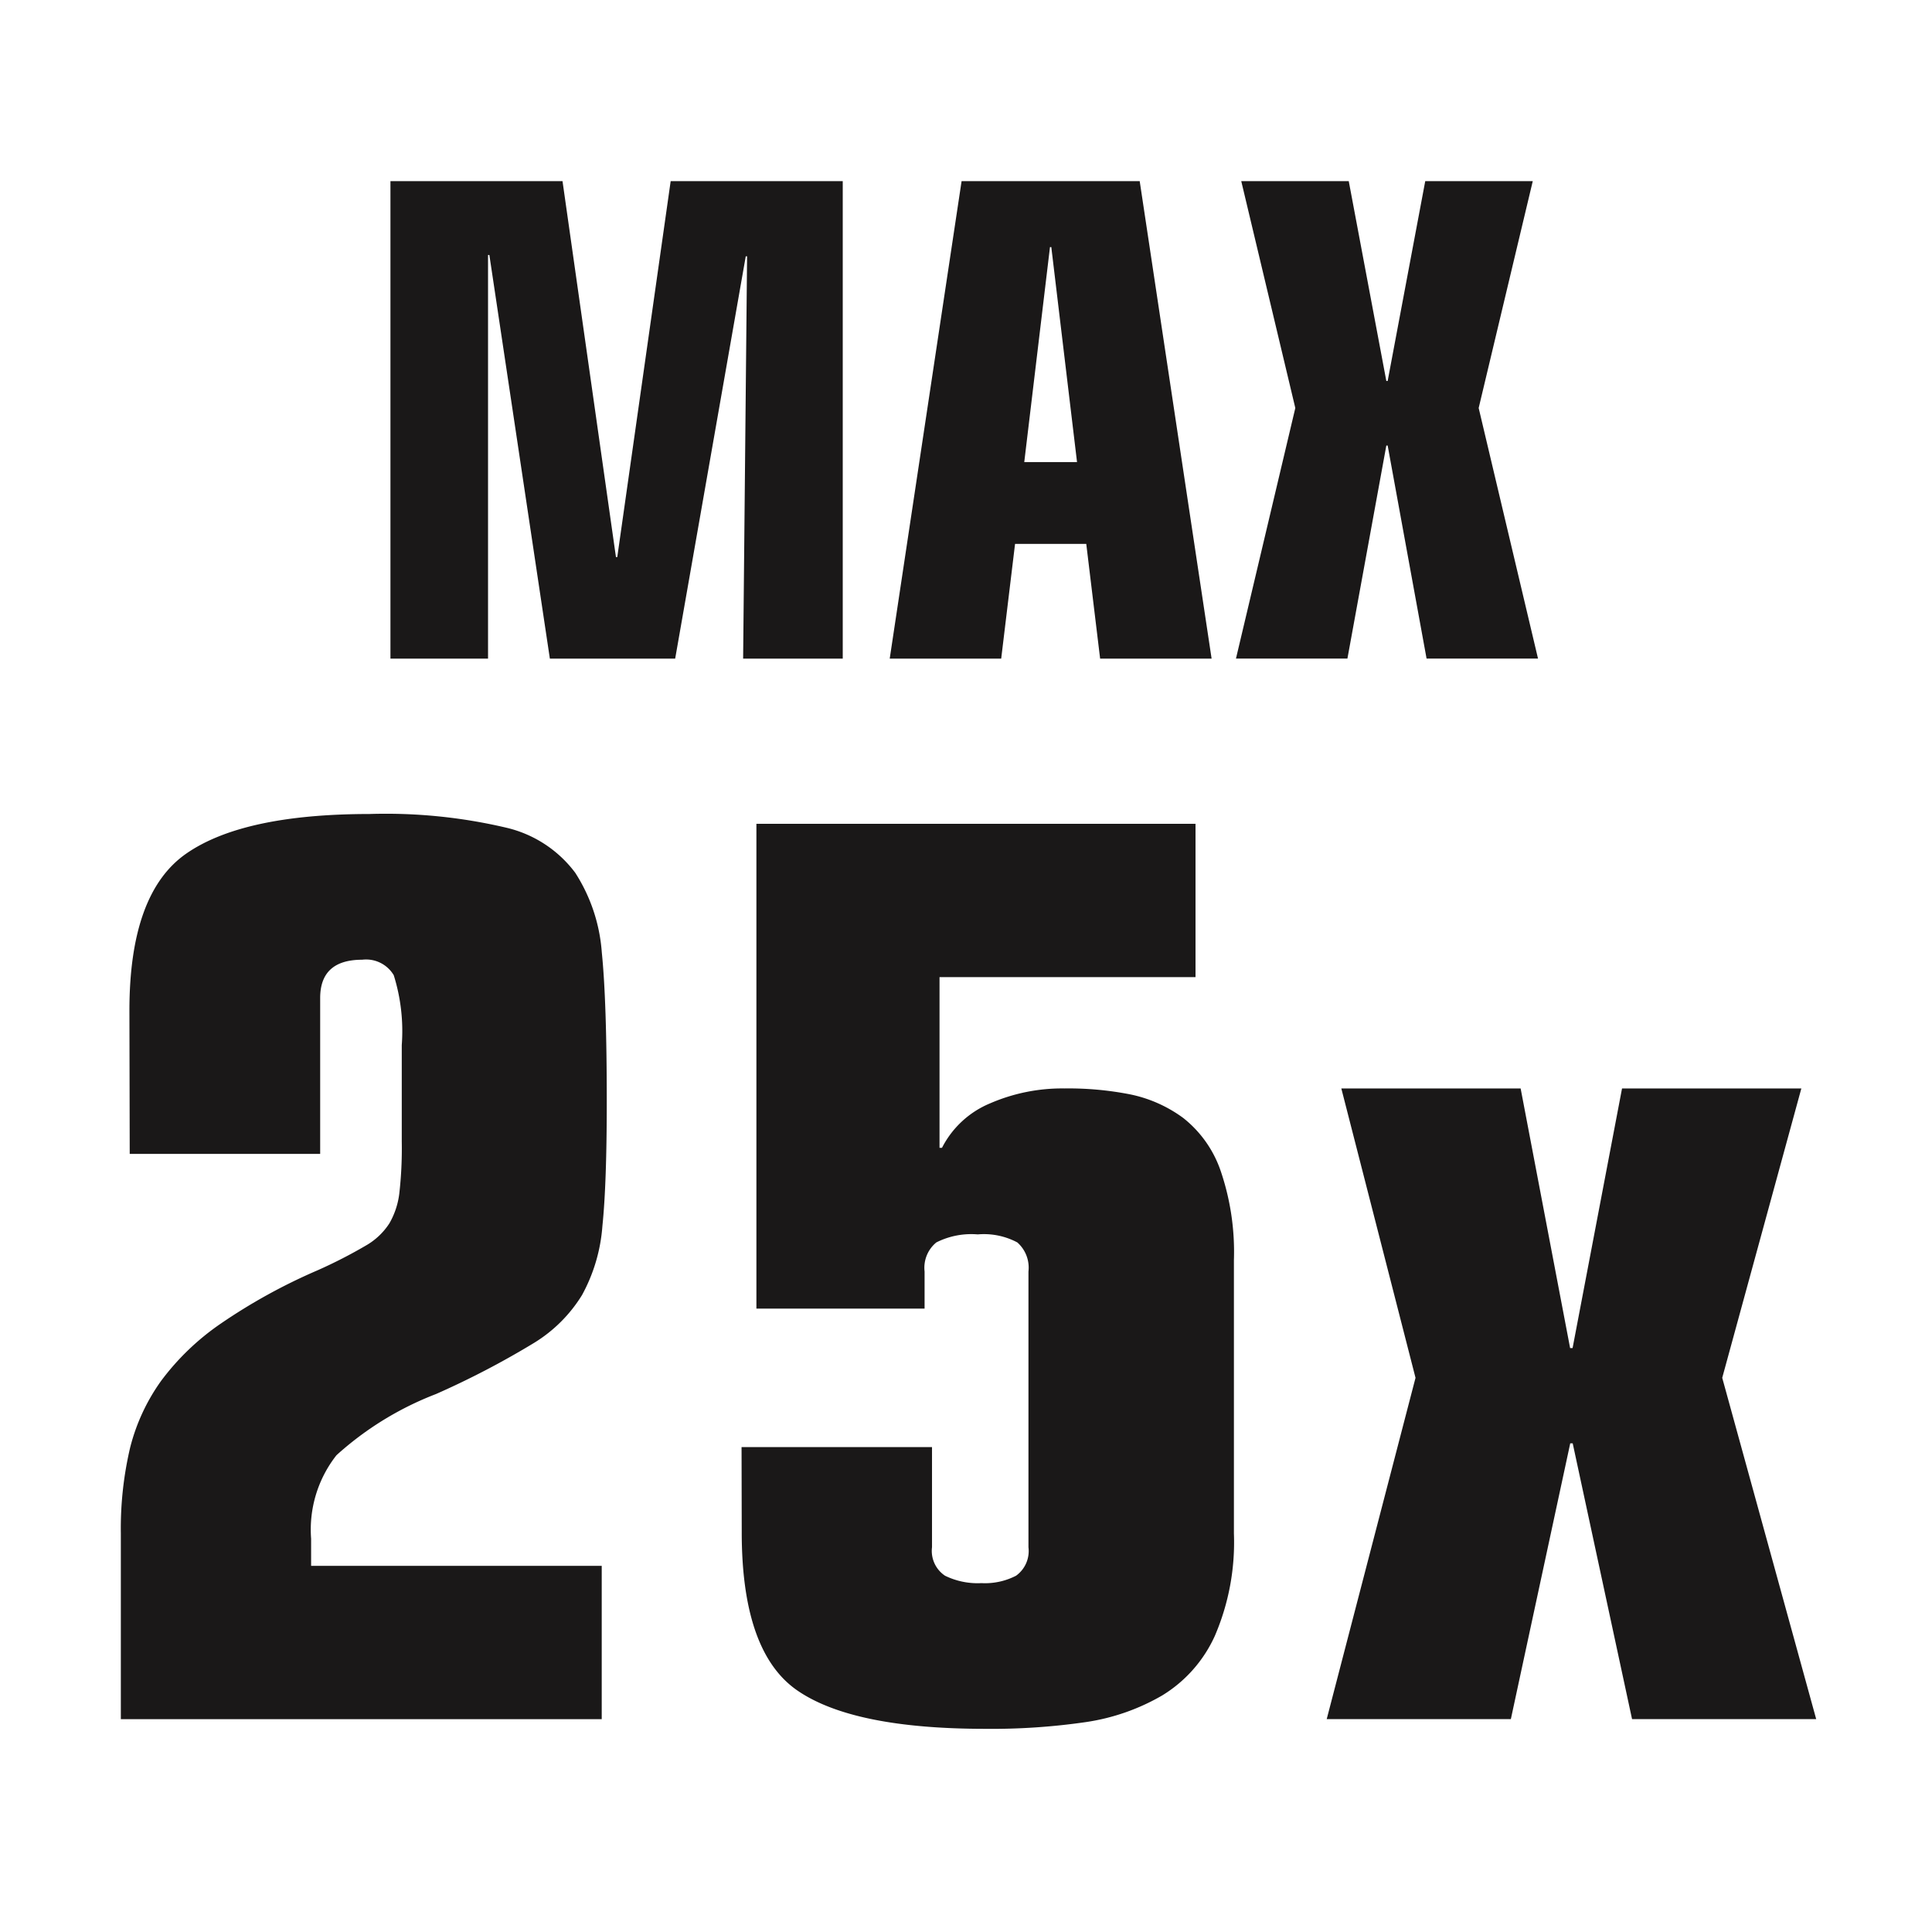<svg xmlns="http://www.w3.org/2000/svg" xmlns:xlink="http://www.w3.org/1999/xlink" width="64" height="64" viewBox="0 0 64 64">
  <defs>
    <clipPath id="clip-Web_1920_1">
      <rect width="64" height="64"/>
    </clipPath>
  </defs>
  <g id="Web_1920_1" data-name="Web 1920 – 1" clip-path="url(#clip-Web_1920_1)">
    <g id="Group_2" data-name="Group 2" transform="translate(-107.197 -854.563)">
      <path id="Path_1" data-name="Path 1" d="M150.106,868.079l-1.791-7.516h3.561l1.245,6.62h.044l1.245-6.62h3.562l-1.792,7.516,1.966,8.3h-3.692l-1.289-7.057h-.044l-1.289,7.057H148.14Zm-11.055-7.516h5.9l2.382,15.818h-3.693l-.459-3.8h-2.359l-.459,3.8H136.67Zm2.972,2.185h-.044l-.852,7.122h1.748Zm-18.615.262h-.044v13.371h-3.233V860.563h5.7l1.77,12.454h.044l1.769-12.454h5.7v15.818h-3.3l.131-13.327h-.044l-2.338,13.327h-4.151Z" fill="#1a1818"/>
      <g id="Group_1" data-name="Group 1">
        <path id="Path_2" data-name="Path 2" d="M154.088,900.205l-2.458-9.586h5.94l1.639,8.6h.082l1.638-8.6h5.94l-2.621,9.586,3.113,11.306h-6.1l-1.966-9.135h-.082l-1.967,9.135h-6.1ZM131.762,902.5h6.309v3.318a.988.988,0,0,0,.43.942,2.453,2.453,0,0,0,1.208.246,2.234,2.234,0,0,0,1.147-.246,1.007,1.007,0,0,0,.41-.942v-9.135a1.114,1.114,0,0,0-.369-.963,2.355,2.355,0,0,0-1.311-.266,2.568,2.568,0,0,0-1.372.266,1.085,1.085,0,0,0-.389.963v1.229h-5.571V881.852H146.8v5.08h-8.48v5.653h.082a3.14,3.14,0,0,1,1.6-1.475,6,6,0,0,1,2.458-.491,10.566,10.566,0,0,1,2.192.2,4.484,4.484,0,0,1,1.741.778,3.8,3.8,0,0,1,1.229,1.721,8.311,8.311,0,0,1,.45,2.99v9.053a7.836,7.836,0,0,1-.635,3.4,4.468,4.468,0,0,1-1.741,1.966,7.069,7.069,0,0,1-2.519.881,21.663,21.663,0,0,1-3.339.225q-4.383,0-6.227-1.27t-1.843-5.244Zm-20.278-14.461q0-3.891,1.884-5.2t6.063-1.311a17.428,17.428,0,0,1,4.527.451,3.984,3.984,0,0,1,2.294,1.495,5.624,5.624,0,0,1,.881,2.643q.163,1.6.164,4.915,0,2.745-.144,4.138a5.617,5.617,0,0,1-.676,2.294,4.812,4.812,0,0,1-1.577,1.577,28.17,28.17,0,0,1-3.257,1.7,10.561,10.561,0,0,0-3.3,2.028,3.987,3.987,0,0,0-.84,2.765v.9h9.627v5.079H111.2v-6.145a11.7,11.7,0,0,1,.307-2.847,6.545,6.545,0,0,1,1.025-2.212,8.318,8.318,0,0,1,1.986-1.905,18.861,18.861,0,0,1,3.2-1.761,16.109,16.109,0,0,0,1.6-.82,2.26,2.26,0,0,0,.779-.737,2.609,2.609,0,0,0,.327-.983,13.169,13.169,0,0,0,.082-1.721v-3.2a6.192,6.192,0,0,0-.266-2.315,1.066,1.066,0,0,0-1.044-.512q-1.393,0-1.393,1.27v5.162h-6.309Z" fill="#1a1818"/>
      </g>
    </g>
  </g>
</svg>
